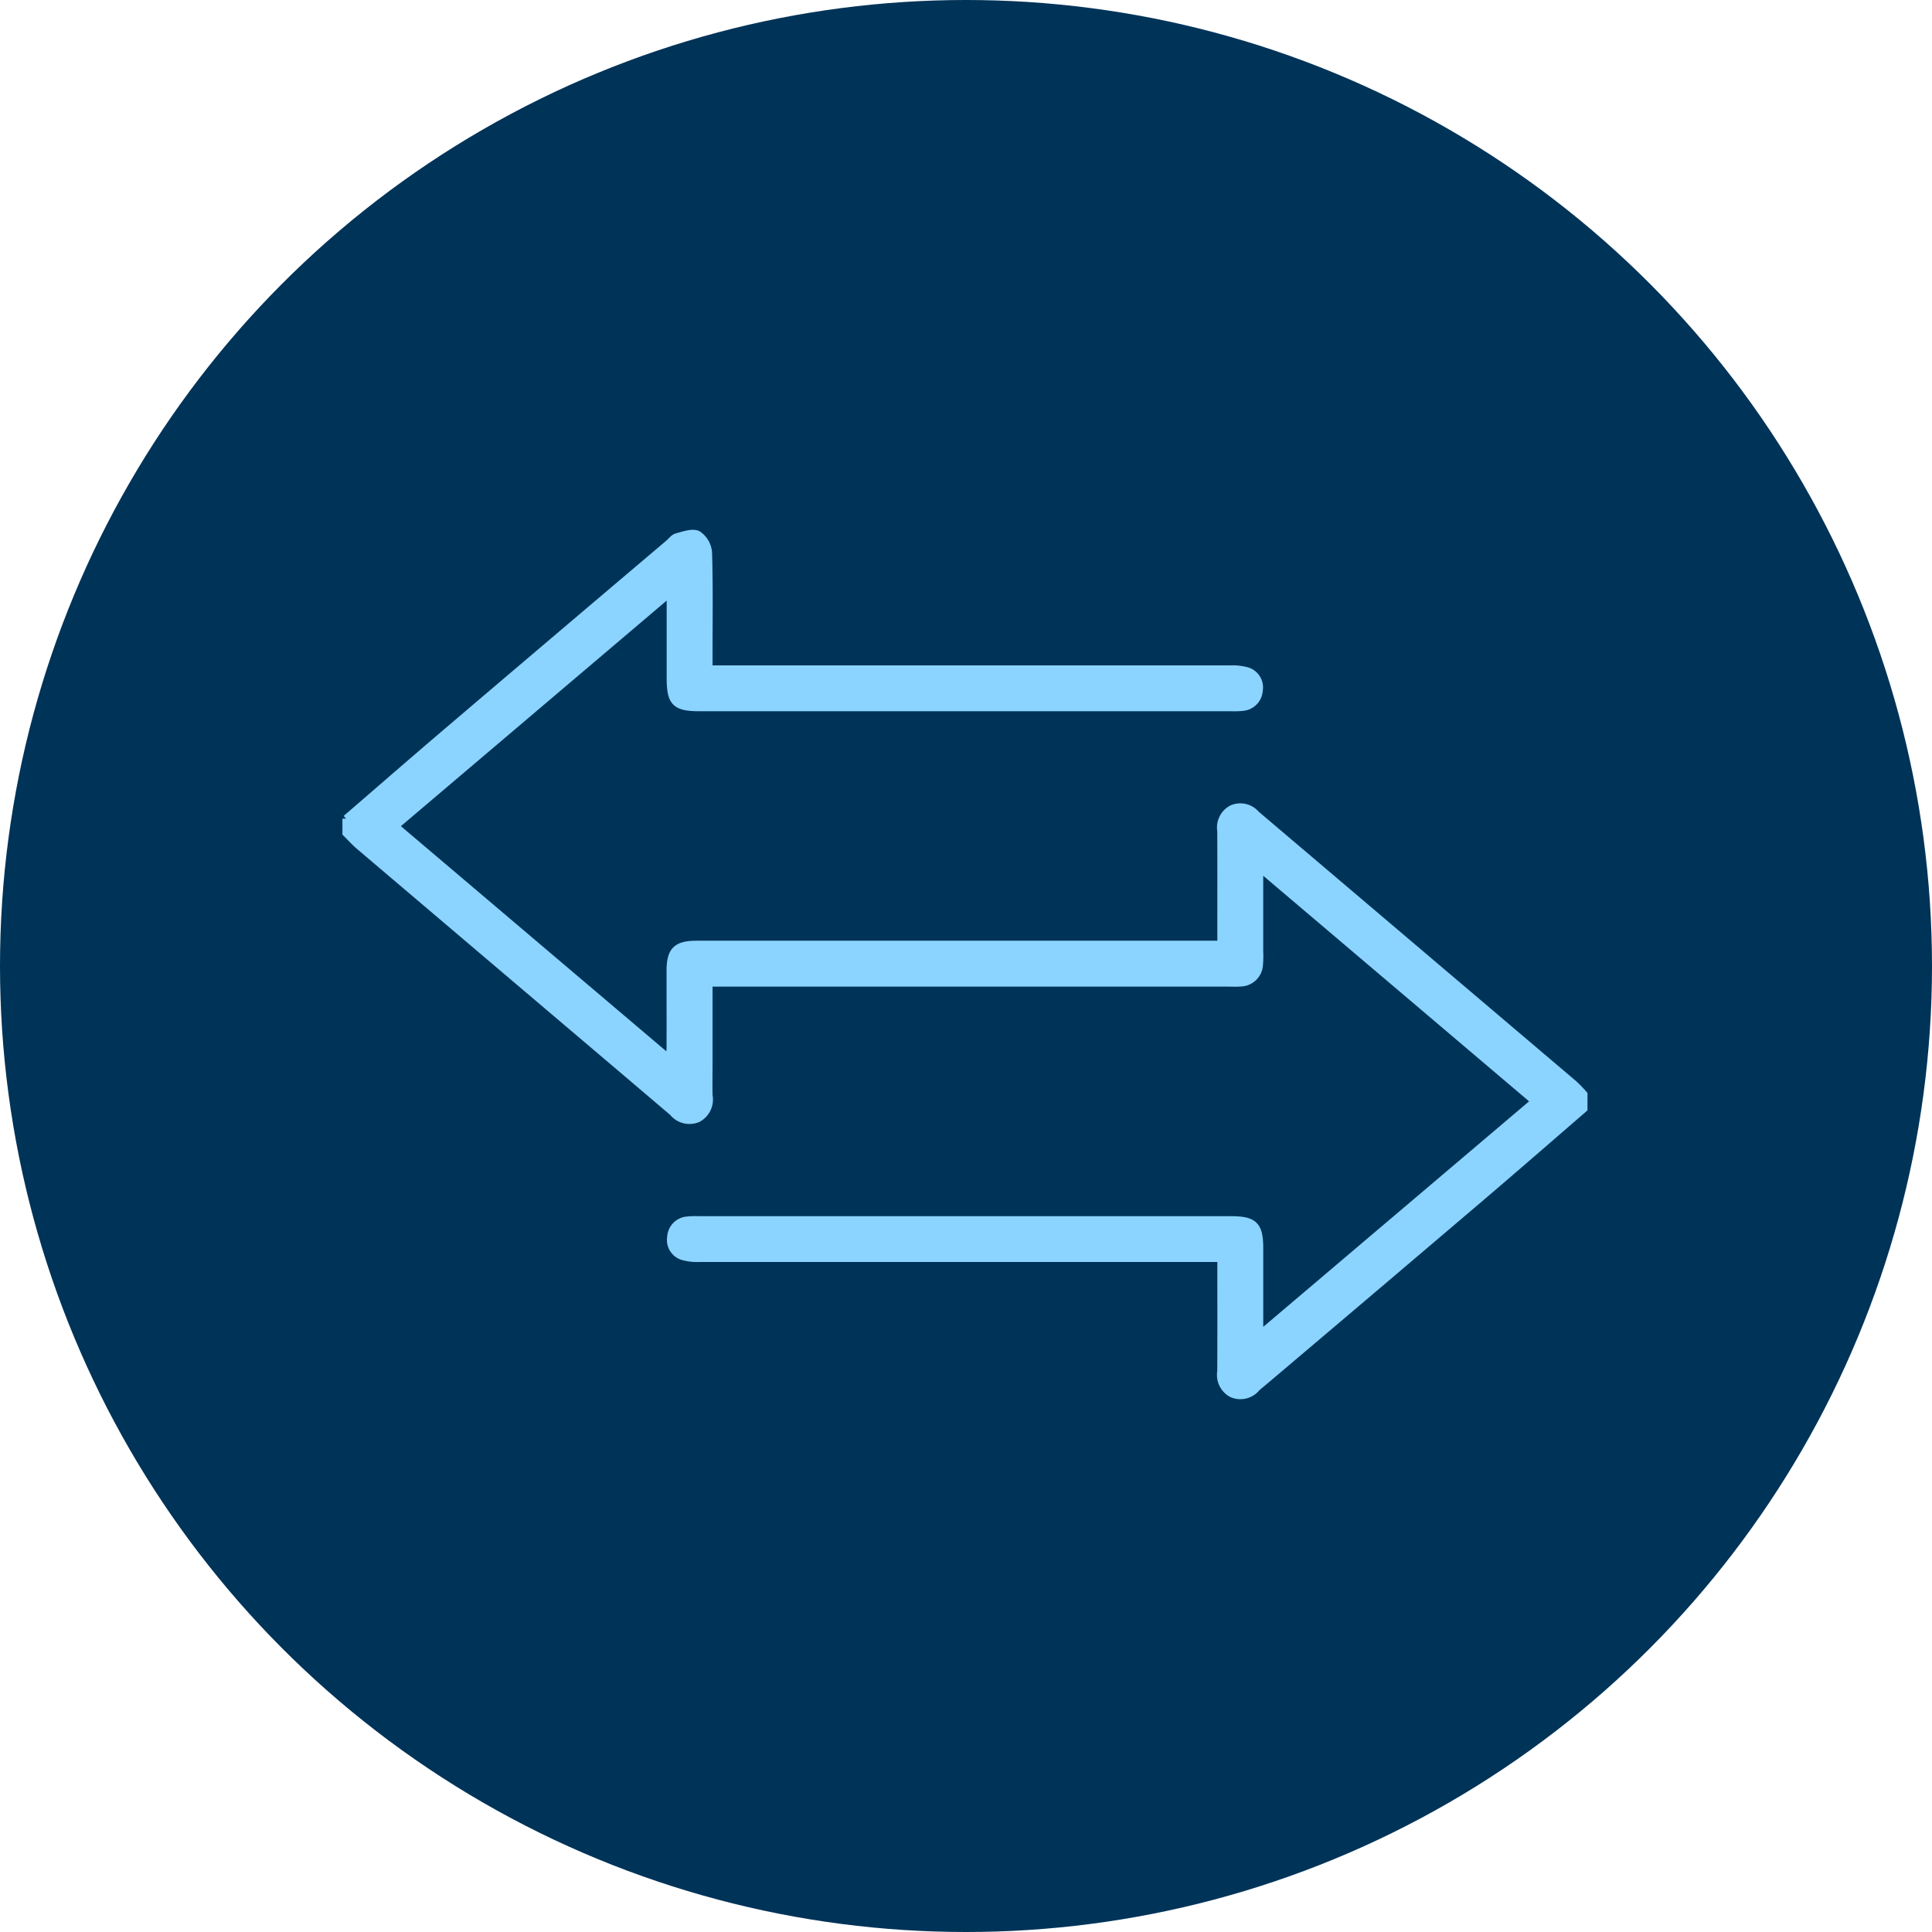 <svg xmlns="http://www.w3.org/2000/svg" xmlns:xlink="http://www.w3.org/1999/xlink" width="134" height="134" viewBox="0 0 134 134">
  <defs>
    <clipPath id="clip-path">
      <rect id="Rectangle_762" data-name="Rectangle 762" width="89.854" height="64.812" transform="translate(-2 -2)" fill="#8bd4ff" stroke="#8bd4ff" stroke-width="0.5"/>
    </clipPath>
  </defs>
  <g id="Group_1112" data-name="Group 1112" transform="translate(-728 -1146)">
    <circle id="Ellipse_202" data-name="Ellipse 202" cx="67" cy="67" r="67" transform="translate(728 1146)" fill="#003358"/>
    <g id="Group_1046" data-name="Group 1046" transform="translate(752 1183)">
      <g id="Group_1045" data-name="Group 1045" clip-path="url(#clip-path)">
        <path id="Path_23681" data-name="Path 23681" d="M0,19.779c2.363-2.038,4.715-4.089,7.091-6.112Q14.717,7.174,22.363.7c.192-.163.363-.409.583-.467.48-.126,1.081-.351,1.453-.169a1.674,1.674,0,0,1,.738,1.247c.072,2.345.034,4.694.035,7.041V9.4h1.1q17.52,0,35.039,0a3.851,3.851,0,0,1,1.154.119,1.2,1.2,0,0,1,.869,1.364,1.248,1.248,0,0,1-1.13,1.17,5.7,5.7,0,0,1-.837.025H24.484c-1.638,0-1.994-.365-1.995-2.034,0-1.9,0-3.8,0-5.928L3.419,20.3,22.4,36.4a6.488,6.488,0,0,0,.081-.681c.006-1.789,0-3.577,0-5.366,0-1.426.428-1.857,1.843-1.857H60.682v-.91c0-2.32.008-4.639-.005-6.959a1.467,1.467,0,0,1,.77-1.537,1.436,1.436,0,0,1,1.675.382Q74.147,28.832,85.17,38.187a9.424,9.424,0,0,1,.684.71V39.9c-2.4,2.076-4.8,4.165-7.216,6.224q-7.531,6.412-15.083,12.8c-.128.108-.261.211-.385.324a1.461,1.461,0,0,1-1.744.415,1.484,1.484,0,0,1-.749-1.551c.014-2.567.006-5.134.006-7.833h-1.1q-17.52,0-35.041,0a3.8,3.8,0,0,1-1.153-.122,1.2,1.2,0,0,1-.865-1.367,1.244,1.244,0,0,1,1.133-1.165,5.93,5.93,0,0,1,.837-.024H61.376c1.606,0,1.988.377,1.99,1.955,0,1.927,0,3.854,0,6.011L82.441,39.386,63.365,23.2c0,2.06,0,3.918,0,5.777a6.986,6.986,0,0,1-.017.921,1.333,1.333,0,0,1-1.316,1.274c-.278.023-.558.008-.838.008H25.172V36.7c0,.755-.015,1.51,0,2.264a1.507,1.507,0,0,1-.768,1.623,1.491,1.491,0,0,1-1.741-.433q-3.413-2.908-6.835-5.807Q8.387,28.029.944,21.708c-.334-.284-.63-.614-.944-.923V19.779" transform="translate(0 0.001)" fill="#8bd4ff" stroke="#8bd4ff" stroke-width="0.5"/>
      </g>
    </g>
  </g>
</svg>
